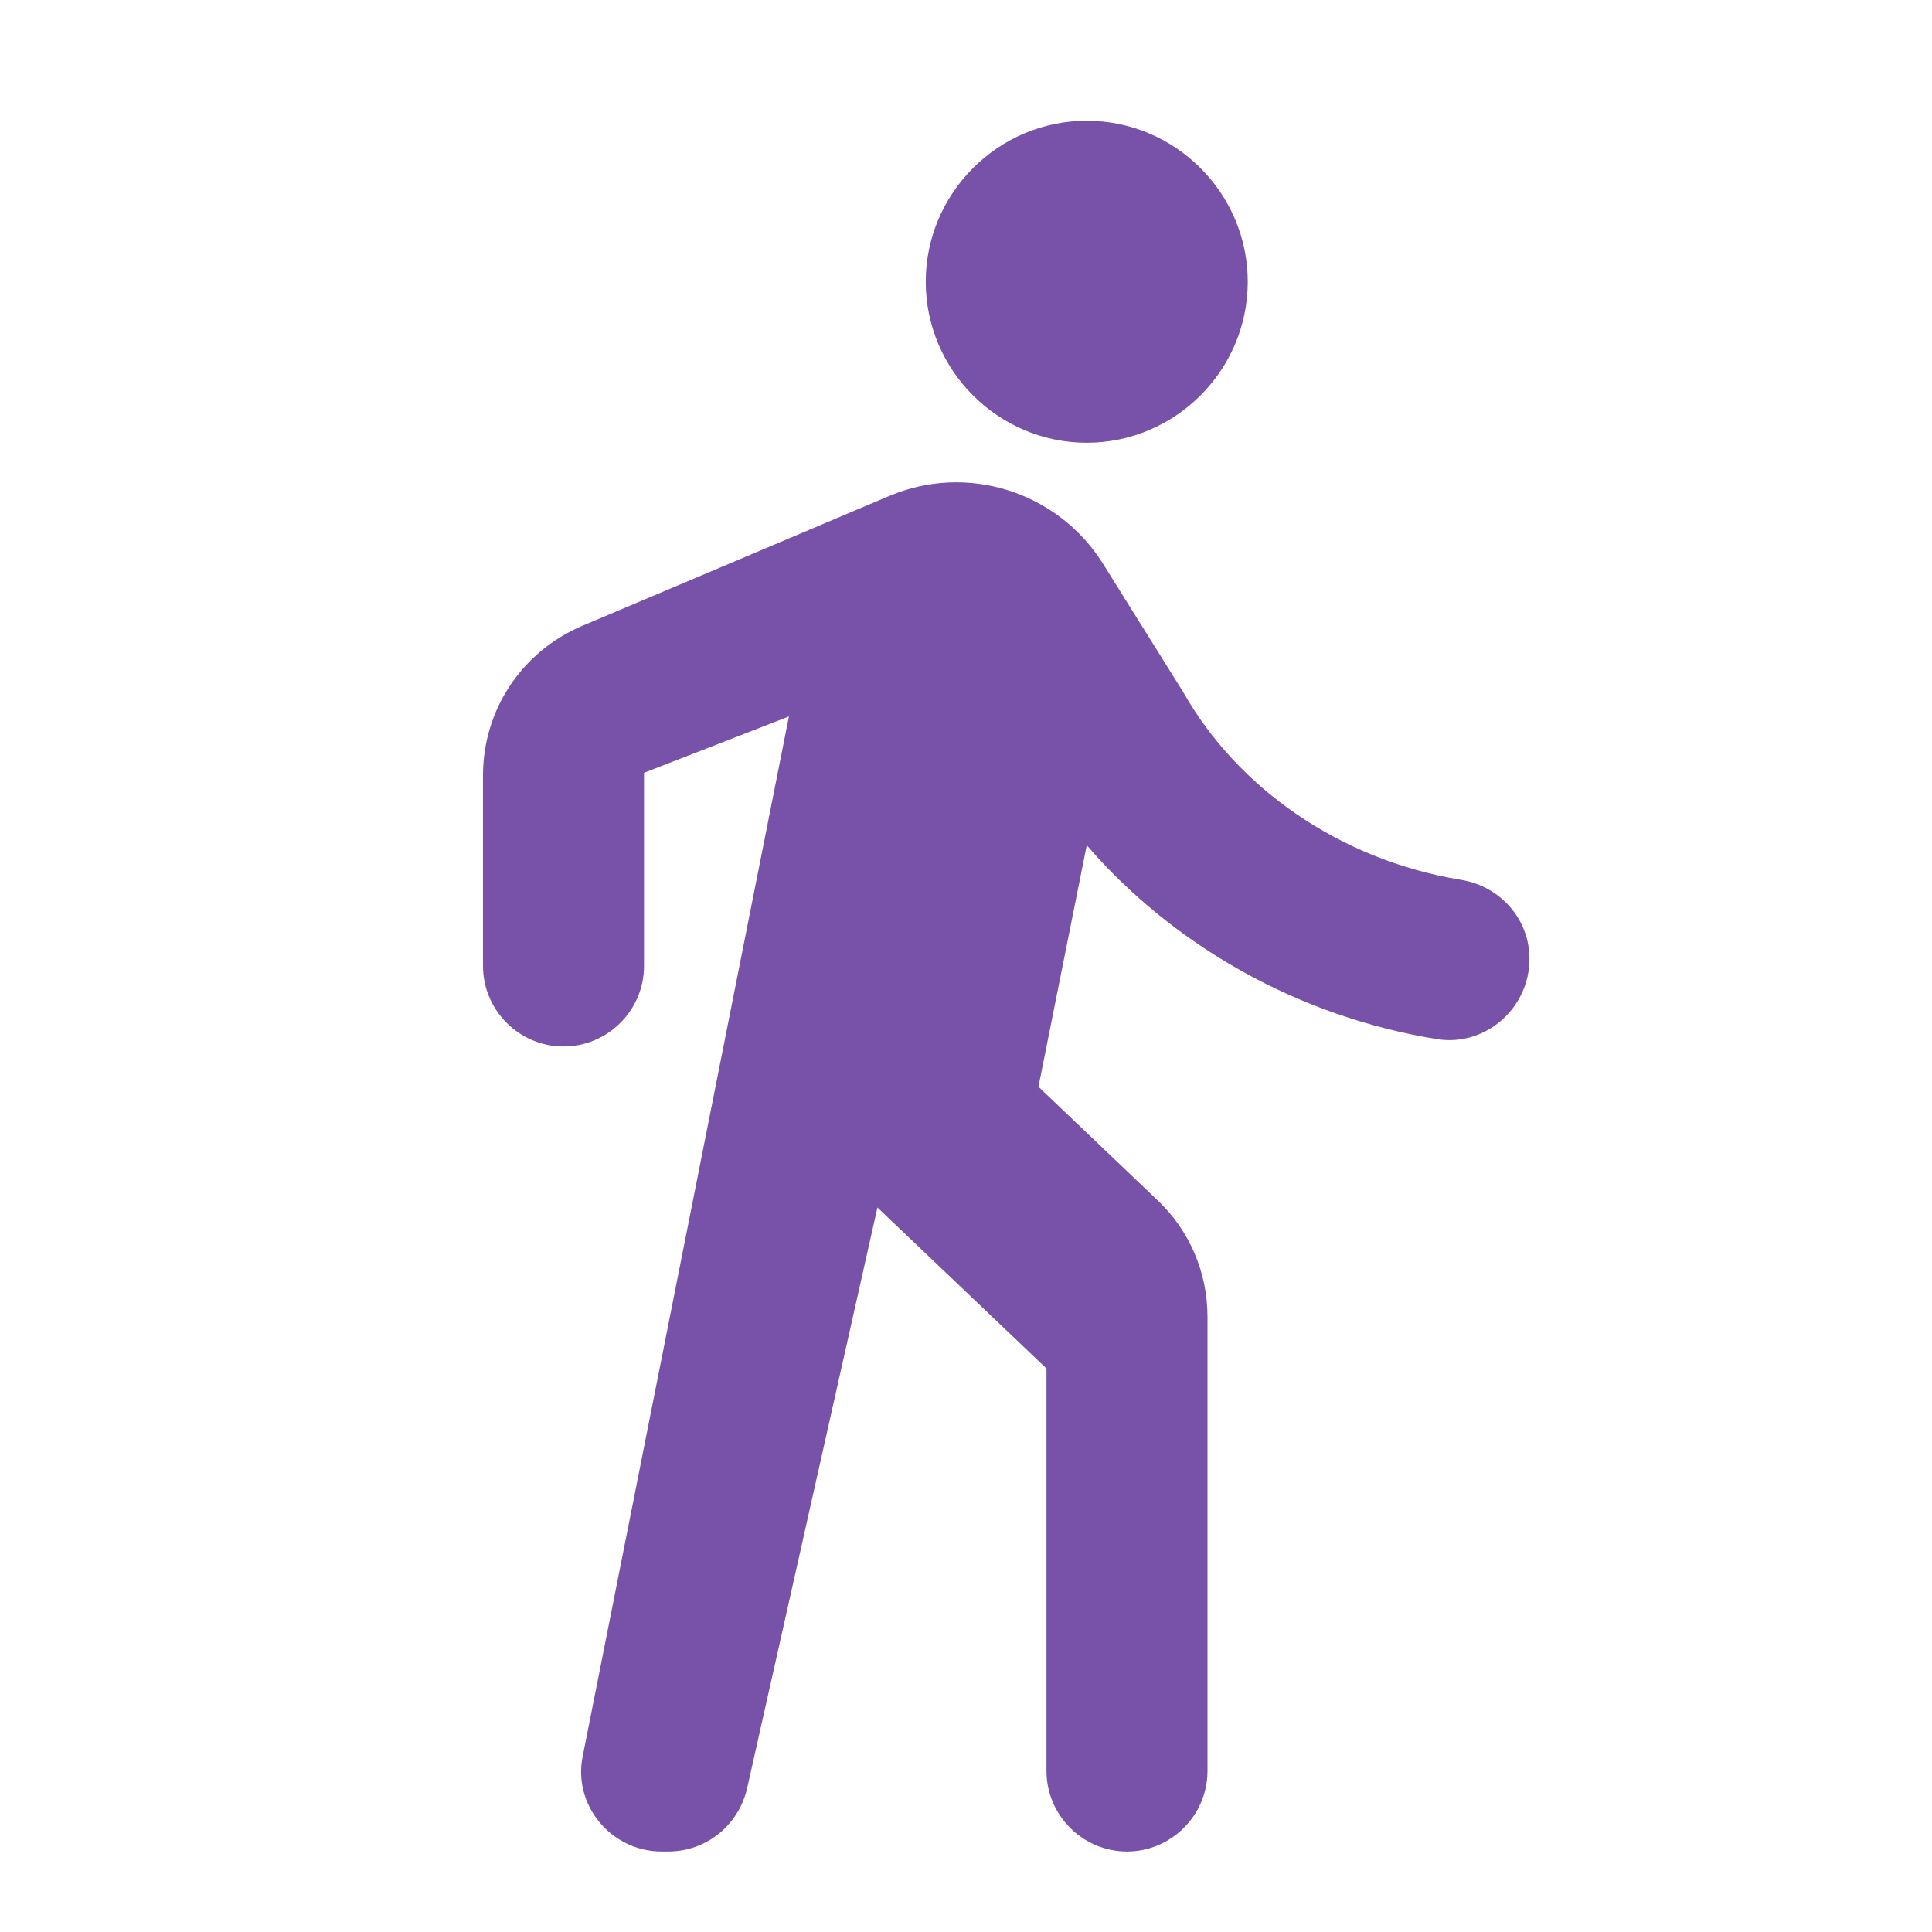 <svg width="44" height="44" viewBox="0 0 44 44" fill="none" xmlns="http://www.w3.org/2000/svg">
<g clip-path="url(#clip0_2217_490)">
<path d="M24.75 10.083C26.767 10.083 28.417 8.433 28.417 6.417C28.417 4.4 26.767 2.75 24.75 2.75C22.733 2.75 21.083 4.4 21.083 6.417C21.083 8.433 22.733 10.083 24.75 10.083ZM17.967 16.317L13.273 39.985C13.035 41.103 13.915 42.167 15.07 42.167H15.217C16.078 42.167 16.812 41.58 17.013 40.737L19.983 27.5L23.833 31.167V40.333C23.833 41.342 24.658 42.167 25.667 42.167C26.675 42.167 27.5 41.342 27.5 40.333V29.993C27.5 28.985 27.097 28.032 26.363 27.335L23.65 24.75L24.75 19.25C26.712 21.523 29.553 23.155 32.743 23.668C33.843 23.833 34.833 22.953 34.833 21.835C34.833 20.937 34.173 20.185 33.275 20.038C30.488 19.58 28.178 17.93 26.95 15.767L25.117 12.833C24.09 11.202 22.037 10.542 20.258 11.293L13.237 14.263C11.88 14.85 11 16.17 11 17.655V22C11 23.008 11.825 23.833 12.833 23.833C13.842 23.833 14.667 23.008 14.667 22V17.6L17.967 16.317Z" fill="#7851A9"/>
</g>
<defs>
<clipPath id="clip0_2217_490">
<rect width="44" height="44" fill="white"/>
</clipPath>
</defs>
</svg>
